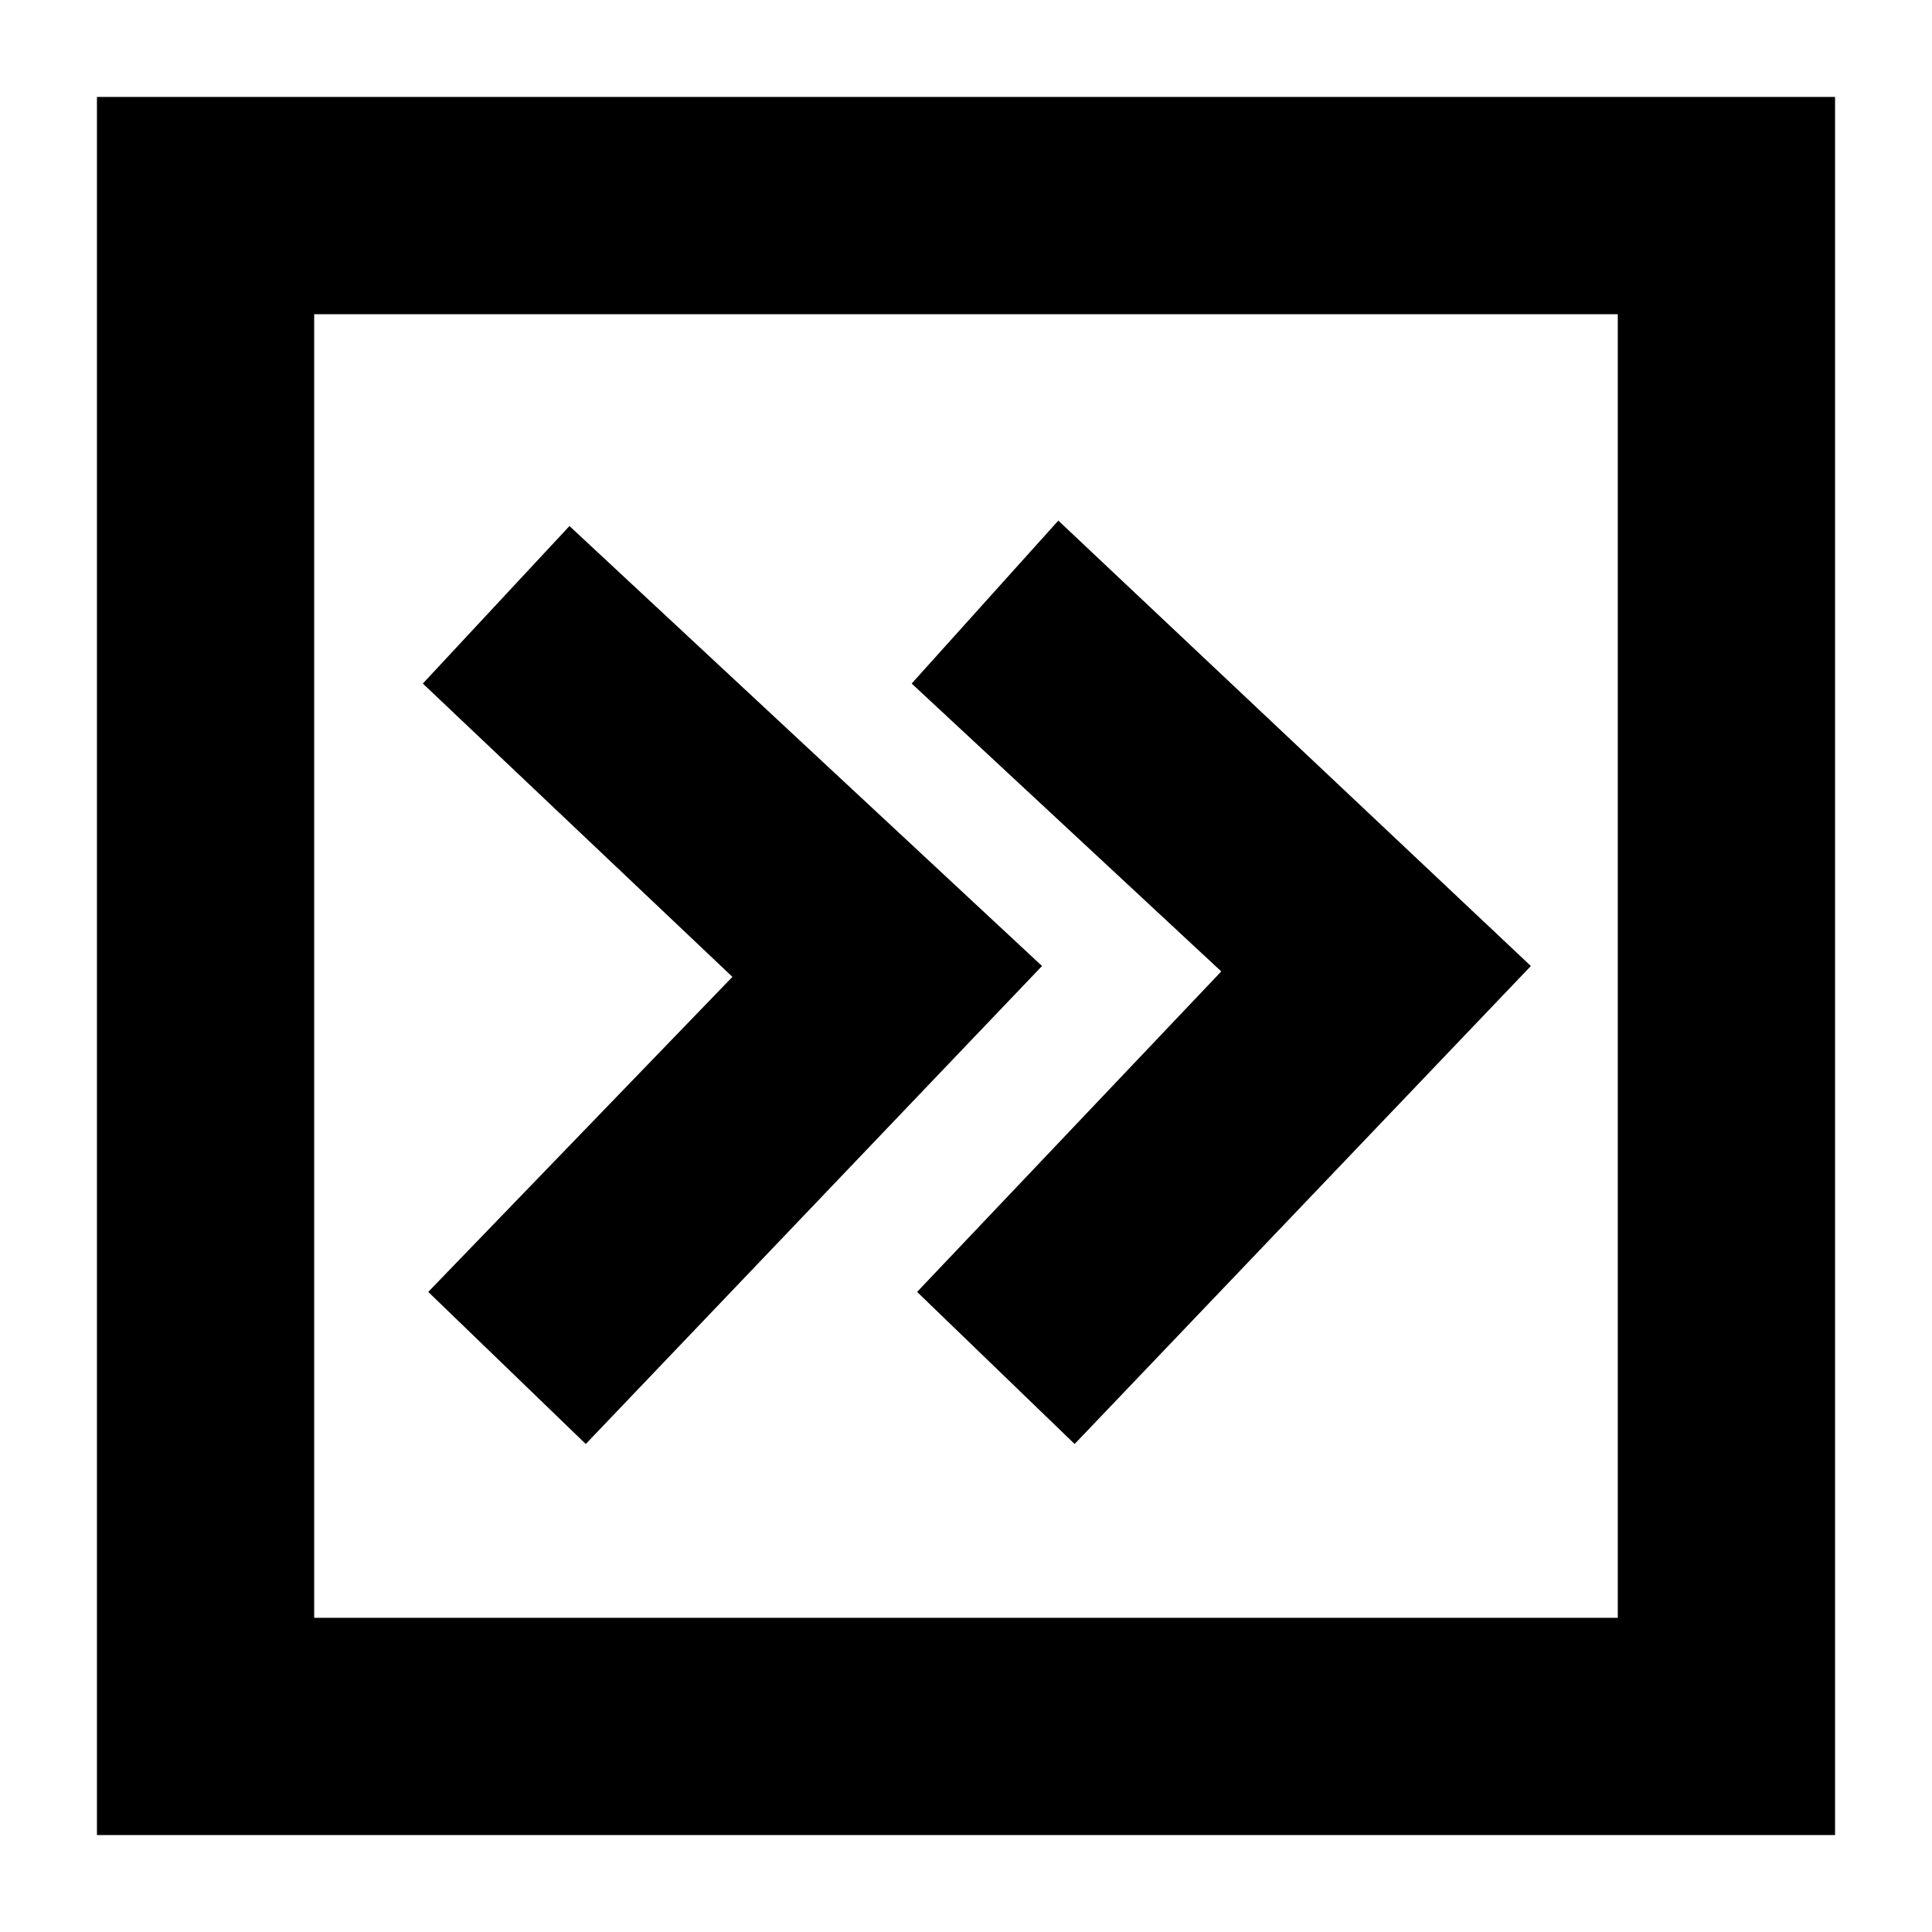 <?xml version="1.0" encoding="UTF-8"?>
<!-- Uploaded to: SVG Repo, www.svgrepo.com, Generator: SVG Repo Mixer Tools -->
<svg fill="#000000" width="800px" height="800px" version="1.1" viewBox="144 144 512 512" xmlns="http://www.w3.org/2000/svg">
 <g>
  <path d="m630.31 169.69h-460.62v460.62h460.62zm-57.578 403.05h-345.47v-345.47h345.47z"/>
  <path d="m257.49 486.37 41.746 40.305 120.91-126.67-125.23-116.6-38.863 41.746 82.047 77.73z"/>
  <path d="m387.04 486.37 41.746 40.305 120.91-126.67-125.23-118.04-38.863 43.184 82.047 76.289z"/>
 </g>
</svg>
